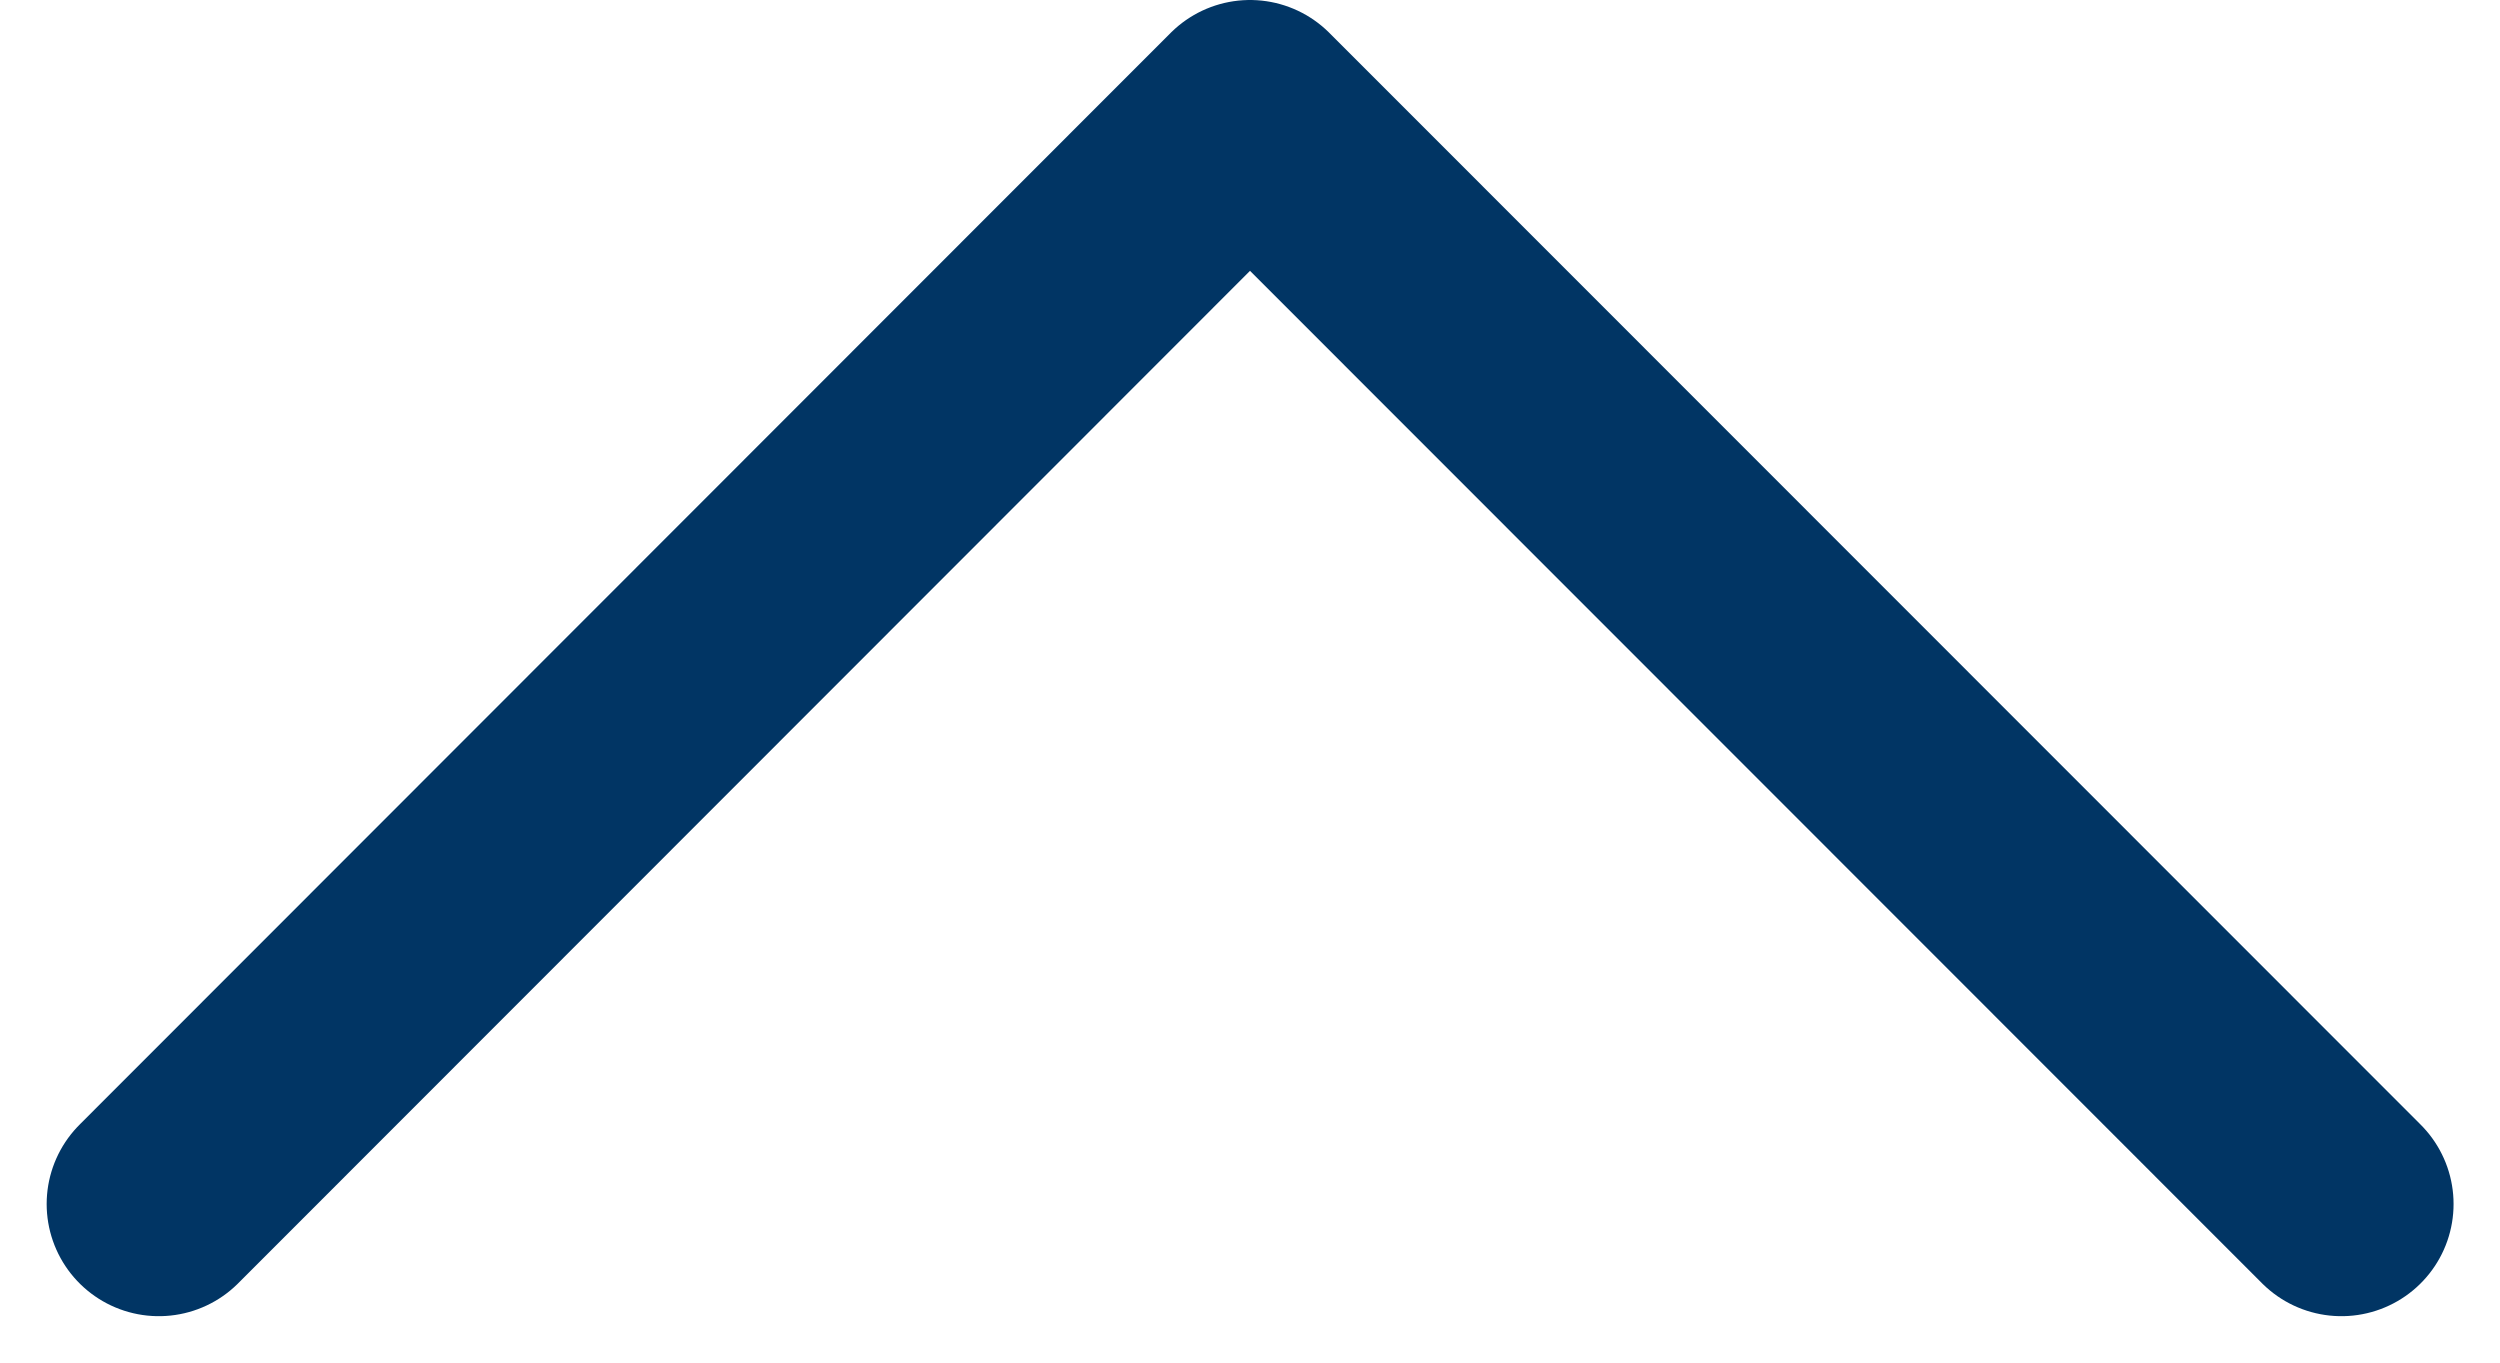 <svg xmlns="http://www.w3.org/2000/svg" width="11.144" height="6.074" viewBox="0 0 11.144 6.074">
  <path id="Path_690" data-name="Path 690" d="M0,0,4.865,4.867,9.729,0" transform="translate(10.437 5.367) rotate(180)" fill="none" stroke="#013564" stroke-linecap="round" stroke-linejoin="round" stroke-width="1"/>
</svg>
